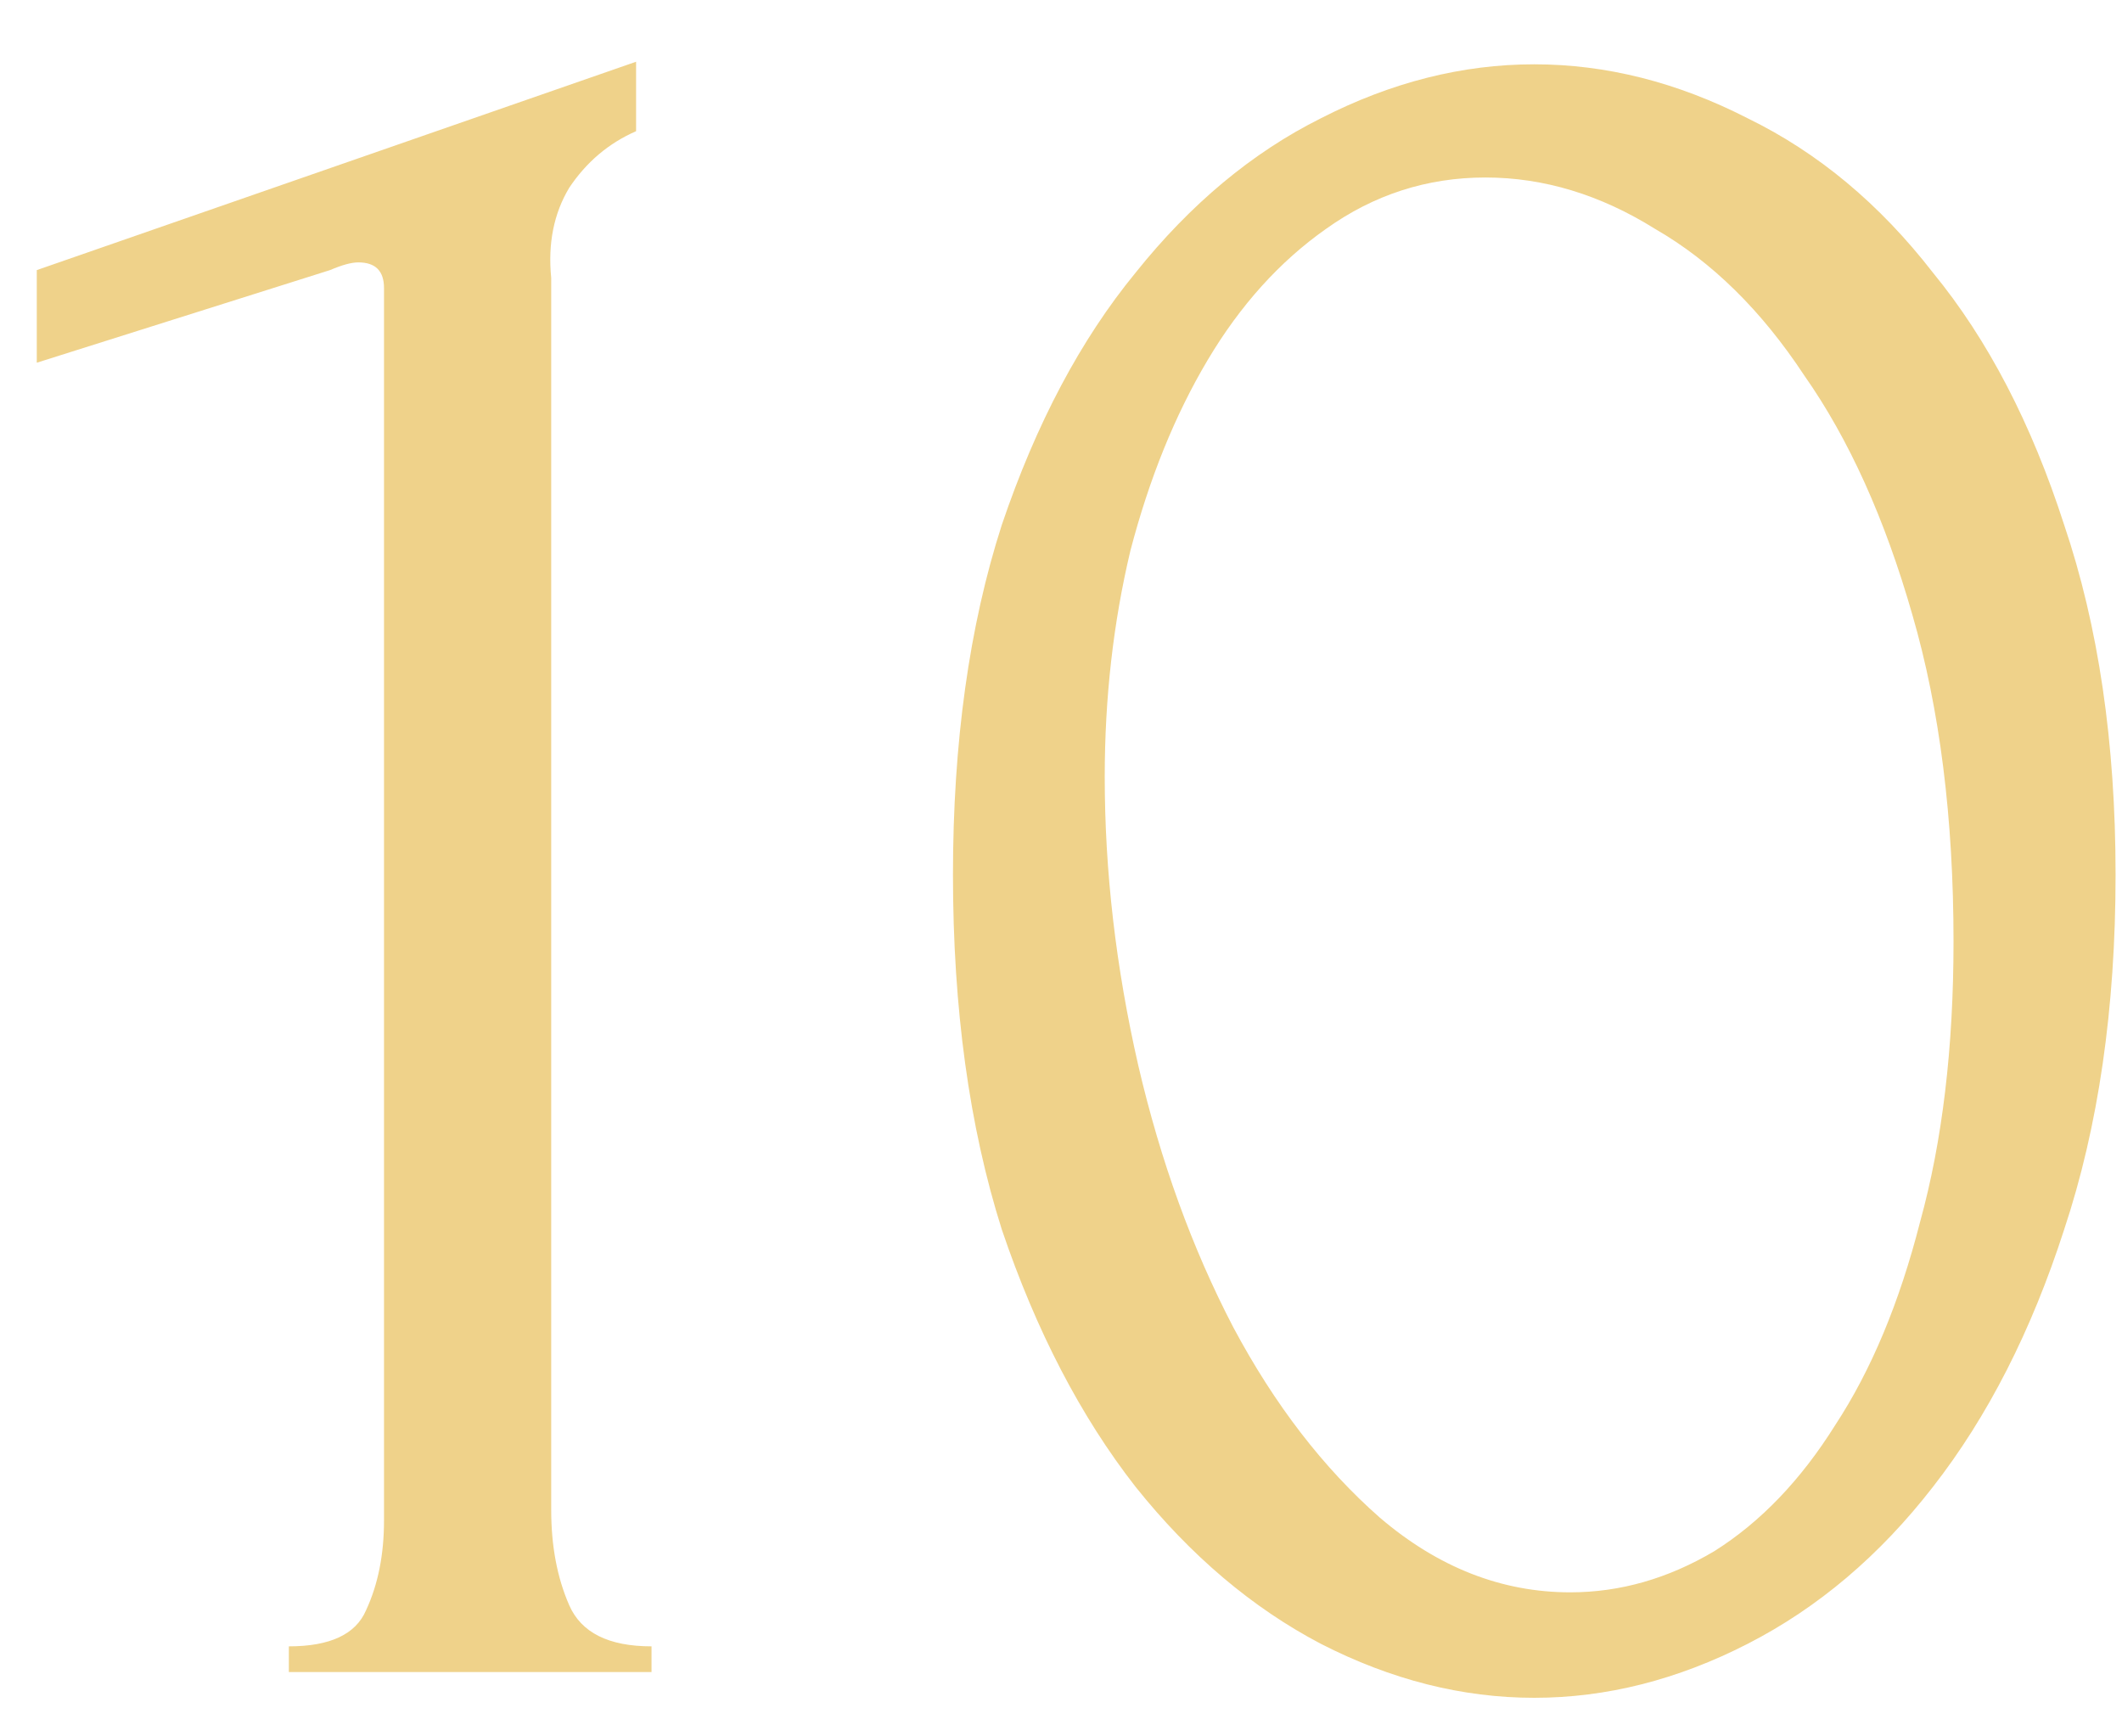 <?xml version="1.0" encoding="UTF-8"?> <svg xmlns="http://www.w3.org/2000/svg" width="33" height="27" viewBox="0 0 33 27" fill="none"><path d="M4.492 26V25.6C5.132 25.6 5.532 25.413 5.692 25.04C5.879 24.64 5.972 24.173 5.972 23.64V4.48C5.972 4.213 5.839 4.08 5.572 4.08C5.465 4.08 5.319 4.12 5.132 4.2L0.572 5.64V4.2L9.892 0.96V2.04C9.465 2.227 9.119 2.52 8.852 2.92C8.612 3.32 8.519 3.787 8.572 4.32V23.48C8.572 24.04 8.665 24.533 8.852 24.96C9.039 25.387 9.465 25.6 10.132 25.6V26H4.492ZM14.82 13.6C14.82 11.547 15.073 9.733 15.58 8.16C16.113 6.587 16.806 5.28 17.66 4.24C18.513 3.173 19.473 2.373 20.54 1.84C21.633 1.28 22.74 1 23.86 1C24.98 1 26.087 1.28 27.18 1.84C28.273 2.373 29.233 3.173 30.06 4.24C30.913 5.28 31.593 6.587 32.1 8.16C32.633 9.733 32.9 11.547 32.9 13.6C32.9 15.68 32.633 17.52 32.1 19.12C31.593 20.693 30.913 22.027 30.06 23.12C29.233 24.187 28.273 25 27.18 25.56C26.087 26.12 24.98 26.4 23.86 26.4C22.74 26.4 21.633 26.12 20.54 25.56C19.473 25 18.513 24.187 17.66 23.12C16.806 22.027 16.113 20.693 15.58 19.12C15.073 17.52 14.82 15.68 14.82 13.6ZM30.38 14.64C30.38 12.72 30.166 11.027 29.74 9.56C29.313 8.067 28.753 6.827 28.06 5.84C27.393 4.827 26.62 4.067 25.74 3.56C24.887 3.027 24.006 2.76 23.1 2.76C22.193 2.76 21.366 3.027 20.62 3.56C19.9 4.067 19.287 4.747 18.78 5.6C18.273 6.453 17.873 7.44 17.58 8.56C17.313 9.68 17.18 10.853 17.18 12.08C17.18 13.547 17.353 15.04 17.7 16.56C18.047 18.053 18.54 19.413 19.18 20.64C19.82 21.84 20.58 22.827 21.46 23.6C22.366 24.373 23.353 24.76 24.42 24.76C25.193 24.76 25.94 24.547 26.66 24.12C27.38 23.667 28.006 23.013 28.54 22.16C29.1 21.307 29.54 20.253 29.86 19C30.206 17.747 30.38 16.293 30.38 14.64Z" fill="#EFD28A"></path></svg> 